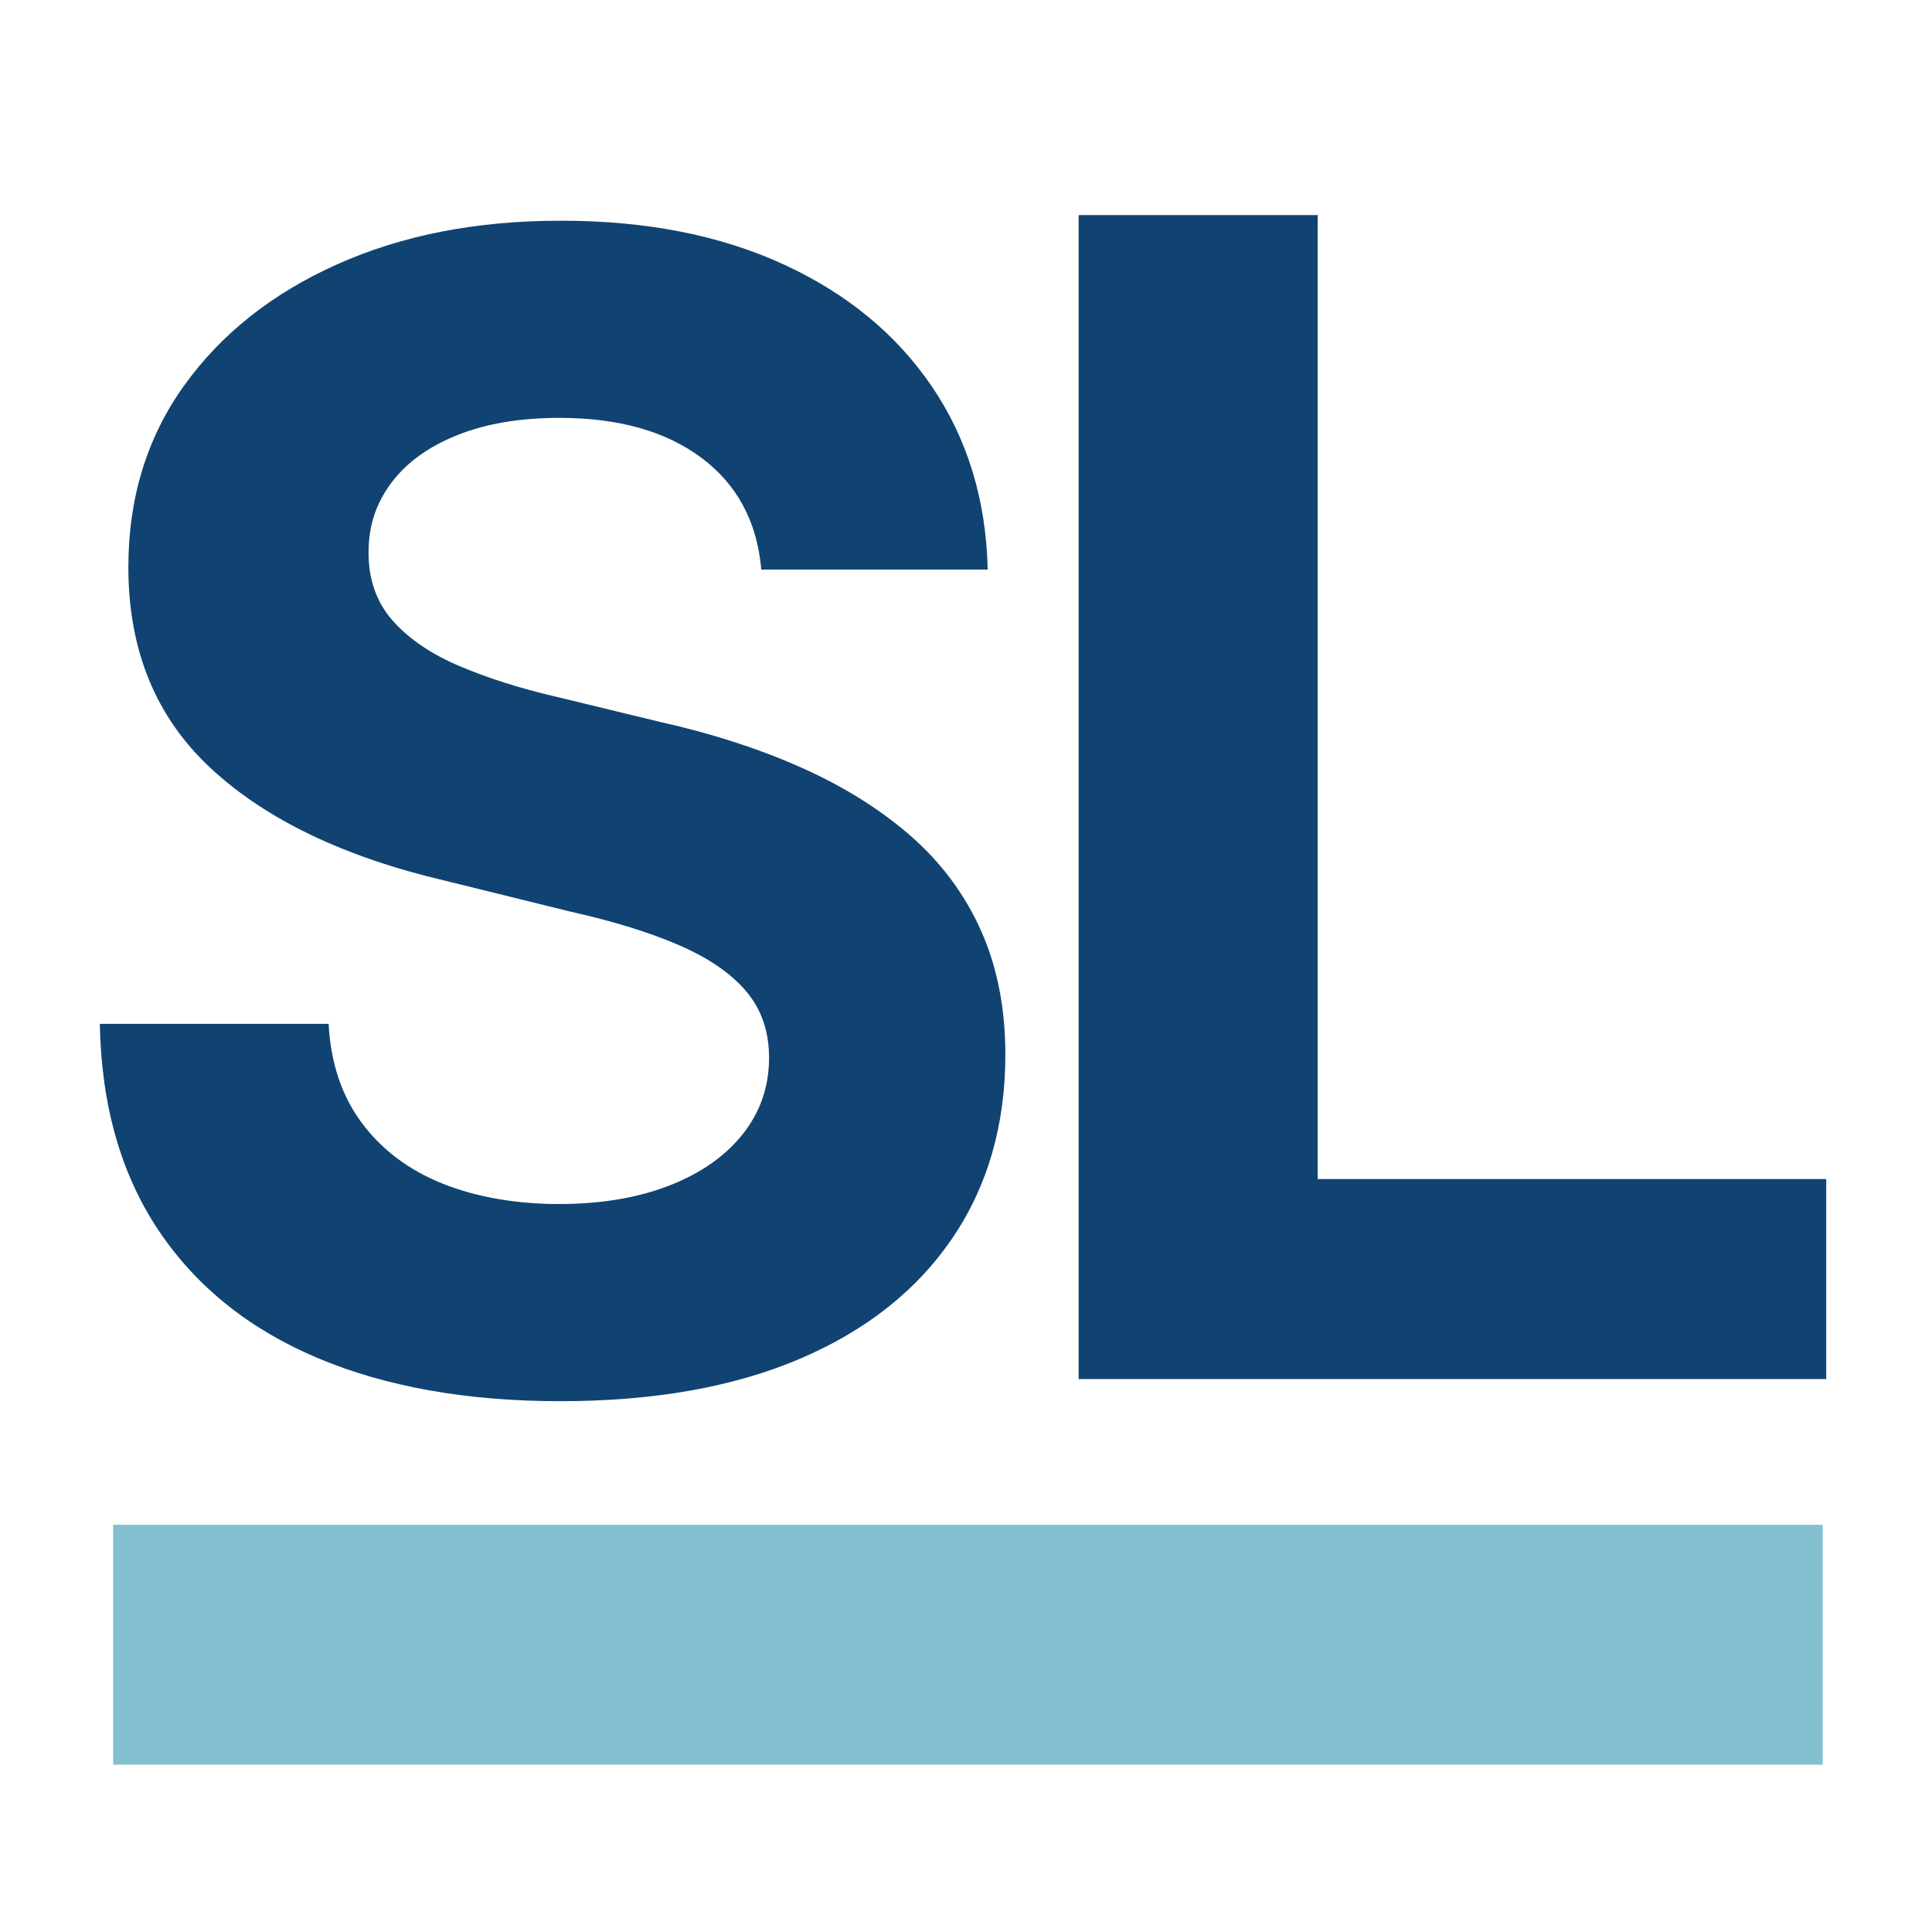 <?xml version="1.0" encoding="UTF-8"?>
<svg id="Laag_1" xmlns="http://www.w3.org/2000/svg" version="1.1" viewBox="0 0 512 512">
  <!-- Generator: Adobe Illustrator 30.1.0, SVG Export Plug-In . SVG Version: 2.1.1 Build 136)  -->
  <defs>
    <style>
      .st0 {
        fill: #104371;
      }

      .st1 {
        fill: #84bfcf;
      }
    </style>
  </defs>
  <path class="st0" d="M241.13,221.34c-8.16-7.07-17.86-13.09-29.08-18.06-11.22-4.96-23.57-8.94-37.04-11.94l-27.75-6.73c-9.39-2.17-17.86-4.86-25.41-8.06-7.55-3.19-13.47-7.21-17.75-12.04-4.29-4.83-6.43-10.85-6.43-18.06s2.01-13.09,6.02-18.47c4.01-5.37,9.83-9.59,17.45-12.65,7.62-3.06,16.66-4.59,27.14-4.59,15.64,0,28.19,3.54,37.65,10.61,9.45,7.08,14.72,16.94,15.82,29.59h60c-.41-18.37-5.31-34.49-14.69-48.37-9.39-13.88-22.48-24.69-39.28-32.45-16.8-7.76-36.5-11.63-59.08-11.63s-42.07,3.85-59.28,11.53c-17.21,7.69-30.75,18.4-40.61,32.14-9.87,13.74-14.79,29.79-14.79,48.16,0,22.04,7.31,39.83,21.94,53.37,14.62,13.54,35.27,23.43,61.94,29.69l33.06,8.16c11.56,2.58,21.26,5.58,29.08,8.98,7.82,3.4,13.74,7.48,17.75,12.24,4.01,4.77,6.02,10.61,6.02,17.55,0,7.62-2.31,14.36-6.94,20.2-4.63,5.85-11.12,10.41-19.49,13.67-8.37,3.26-18.13,4.9-29.28,4.9s-21.84-1.8-30.81-5.41c-8.98-3.6-16.12-8.98-21.43-16.12-5.31-7.14-8.23-15.88-8.77-26.22H26.45c.41,21.63,5.61,39.89,15.61,54.79,10,14.9,24.05,26.16,42.14,33.78,18.09,7.62,39.52,11.43,64.28,11.43s45.91-3.74,63.46-11.22c17.55-7.48,31.02-18.13,40.41-31.93,9.39-13.81,14.08-30.03,14.08-48.67,0-12.38-2.18-23.4-6.53-33.06-4.36-9.66-10.61-18.03-18.77-25.1Z"/>
  <rect class="st1" x="29.98" y="404.09" width="453.06" height="63.57"/>
  <polygon class="st0" points="349.2 57 285.85 57 285.85 365.46 483.97 365.46 483.97 312.46 349.2 312.46 349.2 57"/>
</svg>